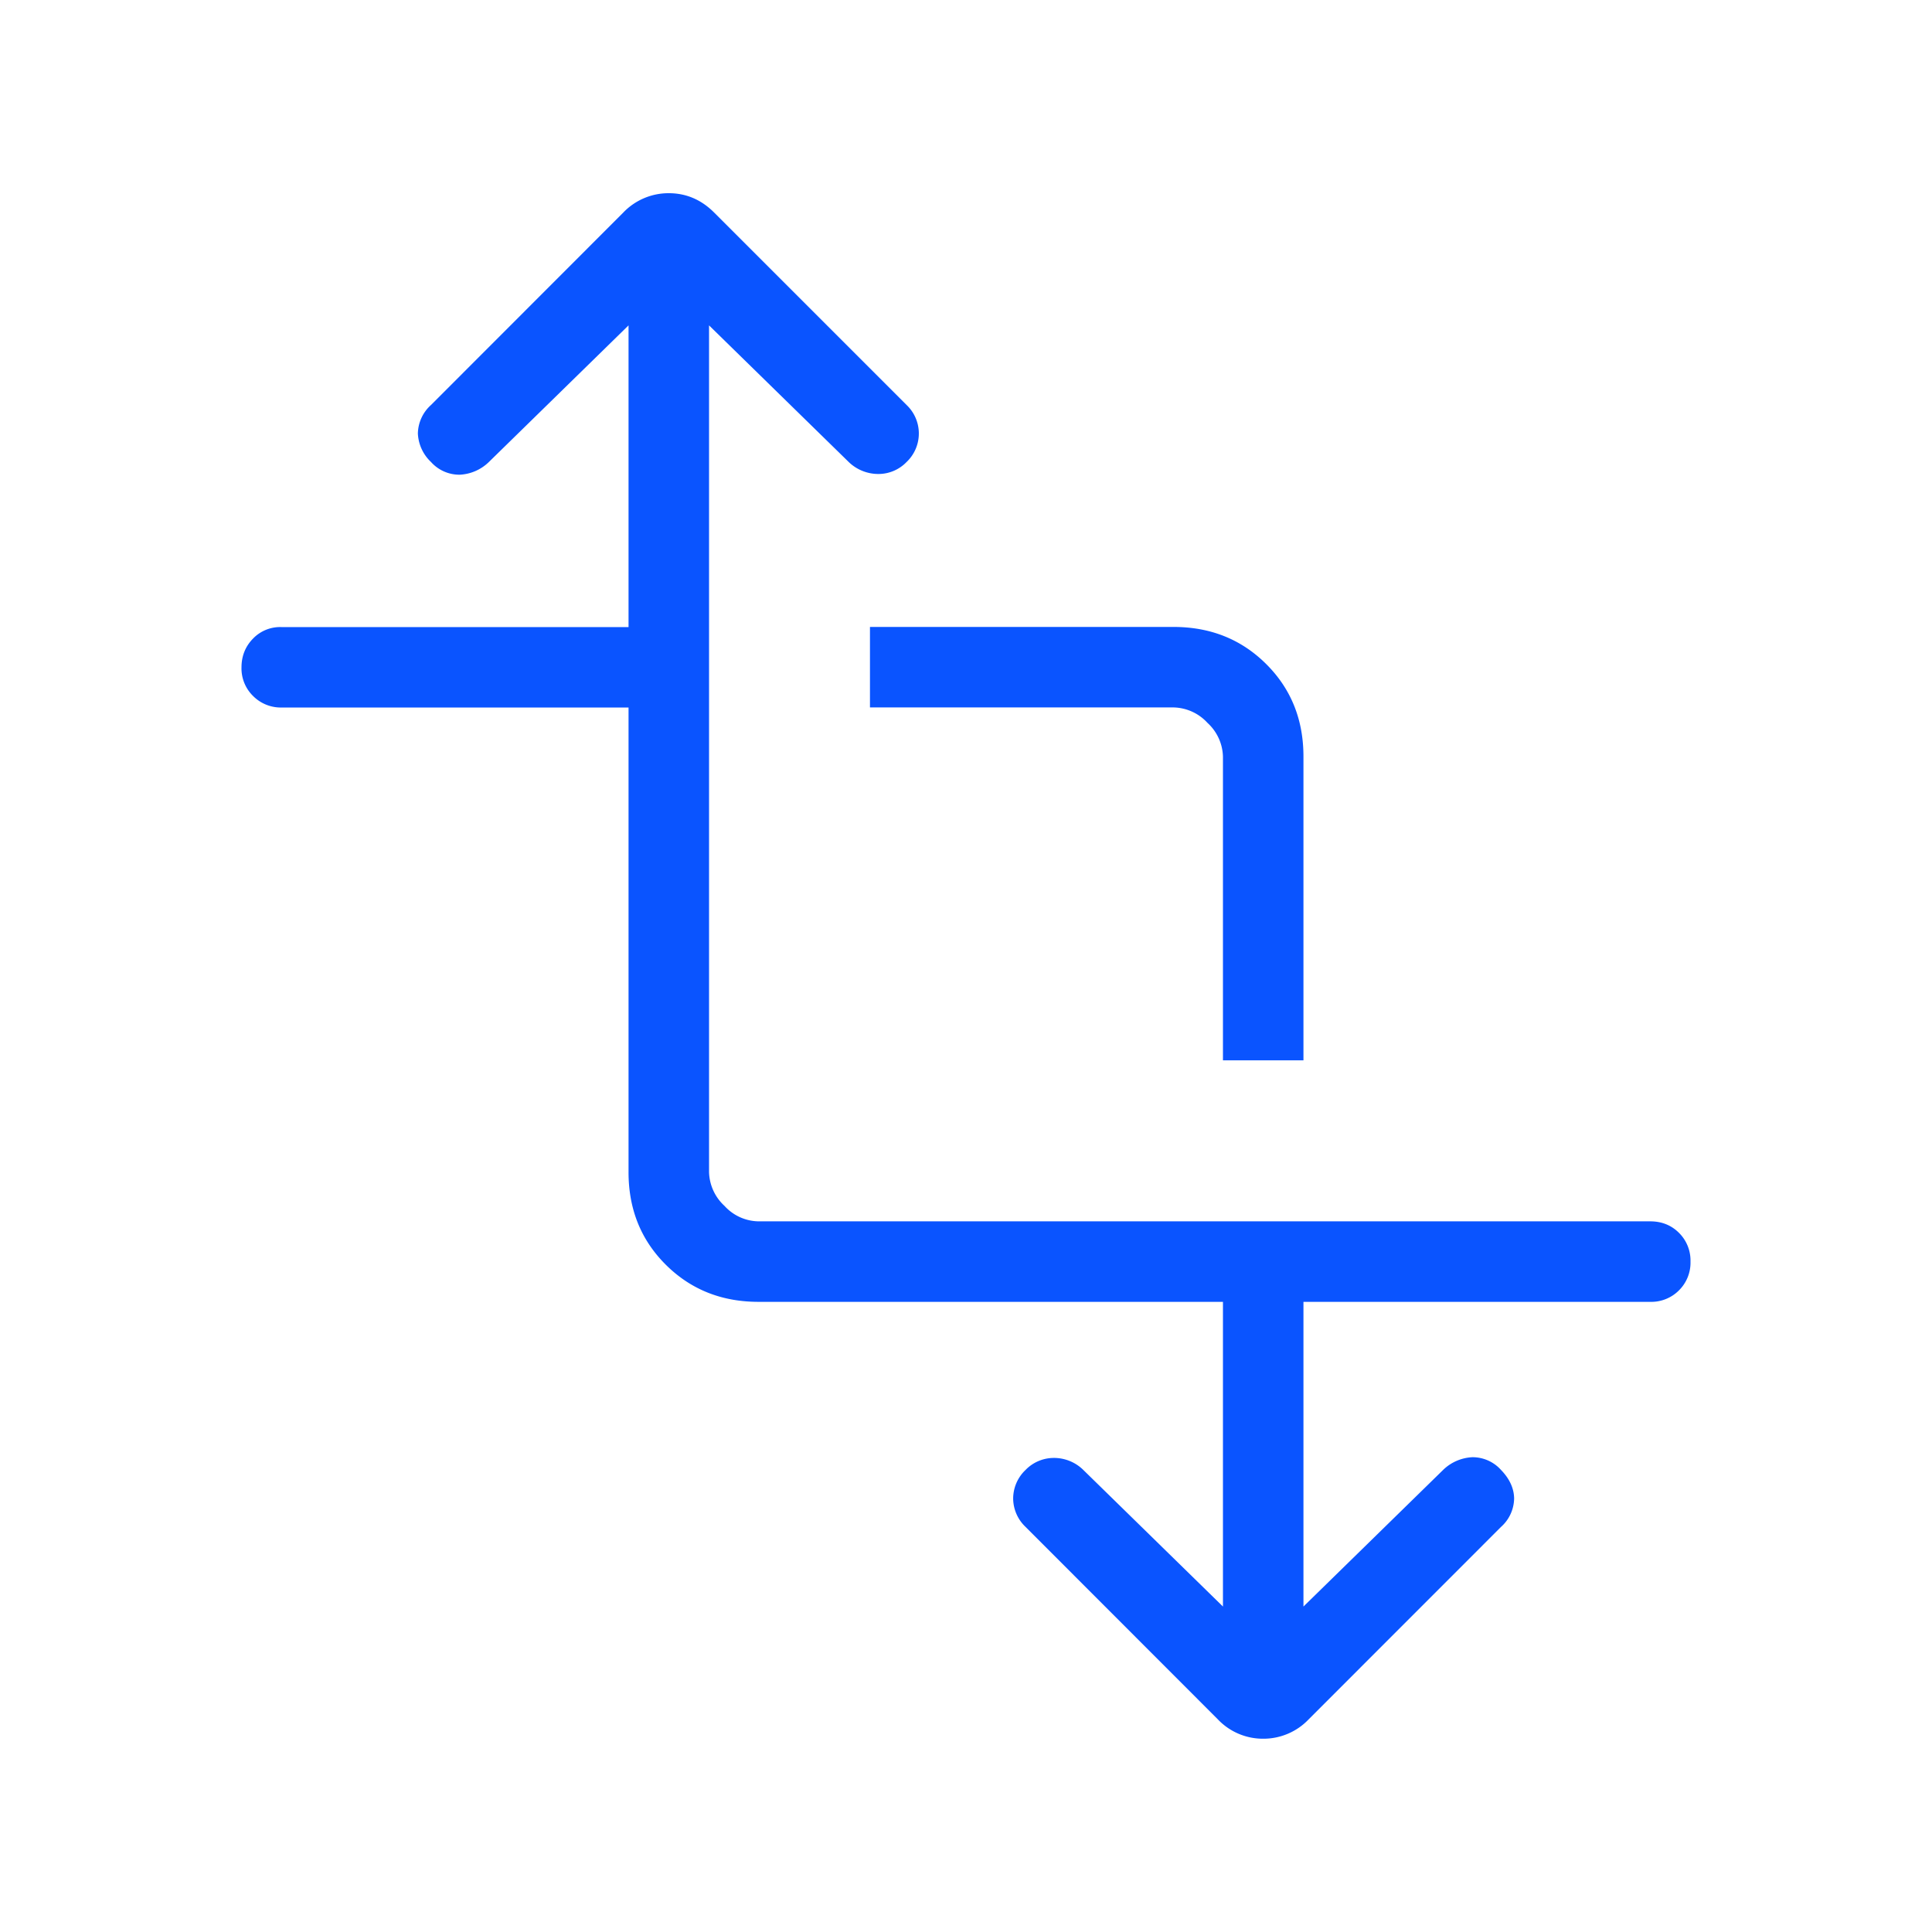 <svg xmlns="http://www.w3.org/2000/svg" width="24" height="24" fill="none"><path fill="#0A54FF" d="M7.808 8.789H3.5a.485.485 0 0 1-.357-.144A.479.479 0 0 1 3 8.29c0-.14.048-.26.143-.357A.467.467 0 0 1 3.5 7.79h4.308V4.042l-1.74 1.702a.557.557 0 0 1-.357.153.473.473 0 0 1-.357-.158.518.518 0 0 1-.163-.354.488.488 0 0 1 .163-.354l2.388-2.39a.778.778 0 0 1 .566-.241c.215 0 .404.08.565.242l2.389 2.389a.488.488 0 0 1 0 .708.485.485 0 0 1-.347.149.529.529 0 0 1-.367-.144l-1.74-1.702v10.516A.59.59 0 0 0 9 14.98a.582.582 0 0 0 .423.192H20.5c.143 0 .262.048.357.143a.484.484 0 0 1 .143.357.484.484 0 0 1-.143.357.484.484 0 0 1-.357.143h-4.308v3.785l1.74-1.702a.559.559 0 0 1 .358-.153.474.474 0 0 1 .356.158c.107.11.161.229.163.354a.483.483 0 0 1-.163.354l-2.388 2.389a.775.775 0 0 1-.566.242.772.772 0 0 1-.565-.242l-2.388-2.39a.491.491 0 0 1-.153-.343.49.49 0 0 1 .153-.363.489.489 0 0 1 .347-.15.519.519 0 0 1 .366.144l1.74 1.702v-3.785H9.423c-.46 0-.844-.154-1.153-.462-.309-.308-.463-.692-.462-1.153v-5.77Zm7.384 4.384v-3.77A.587.587 0 0 0 15 8.98a.588.588 0 0 0-.423-.192h-3.77v-1h3.77c.46 0 .844.154 1.153.462.309.308.463.692.462 1.153v3.769h-1Z"/></svg>